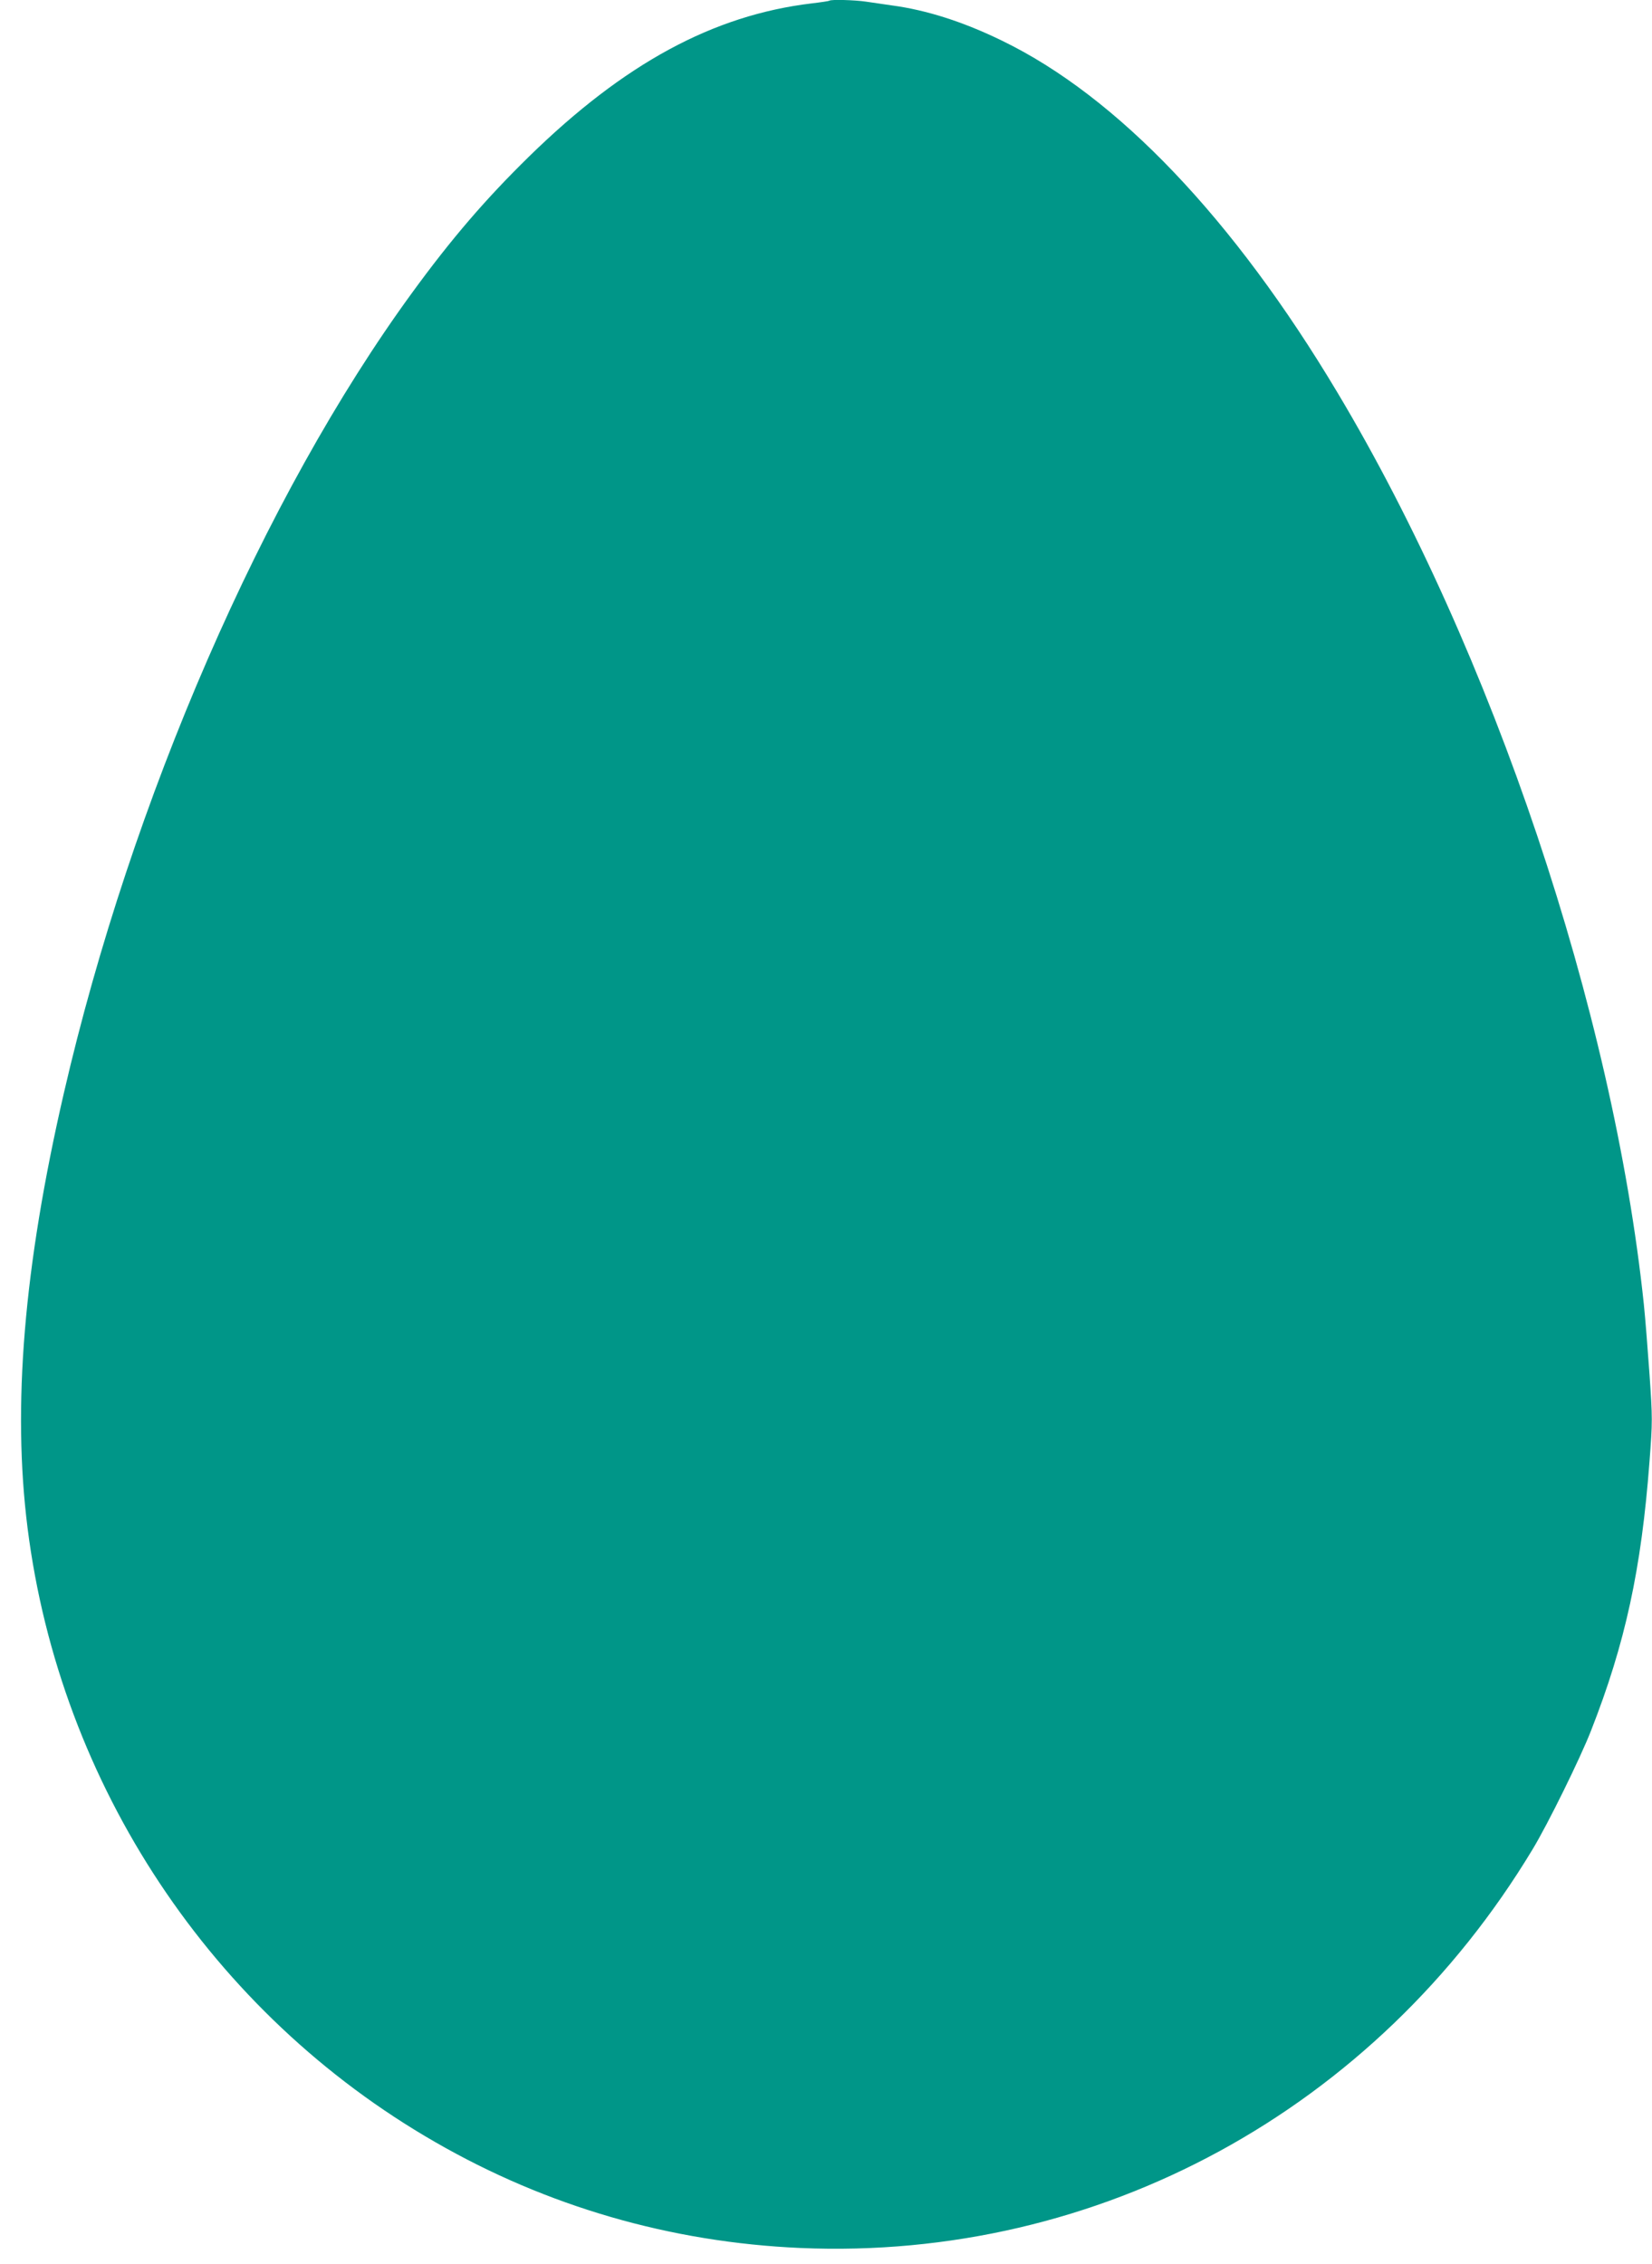 <?xml version="1.0" standalone="no"?>
<!DOCTYPE svg PUBLIC "-//W3C//DTD SVG 20010904//EN"
 "http://www.w3.org/TR/2001/REC-SVG-20010904/DTD/svg10.dtd">
<svg version="1.0" xmlns="http://www.w3.org/2000/svg"
 width="934pt" height="1280pt" viewBox="0 0 934 1280"
 preserveAspectRatio="xMidYMid meet">
<g transform="translate(0,1280) scale(0.1,-0.1)"
fill="#009688" stroke="none">
<path d="M4689 12796 c-2 -2 -47 -9 -99 -15 -559 -67 -1061 -340 -1599 -866
-246 -241 -438 -464 -661 -770 -840 -1151 -1587 -2869 -1969 -4525 -227 -984
-292 -1772 -205 -2460 184 -1452 1041 -2744 2304 -3470 631 -364 1332 -567
2065 -599 1685 -73 3252 780 4140 2254 86 142 270 516 330 670 194 494 285
914 331 1524 17 222 17 245 0 490 -10 141 -24 319 -32 396 -174 1658 -856
3690 -1732 5155 -587 983 -1245 1674 -1897 1990 -219 107 -427 173 -620 199
-50 7 -117 17 -151 22 -61 9 -197 13 -205 5z"/>
</g>
</svg>
